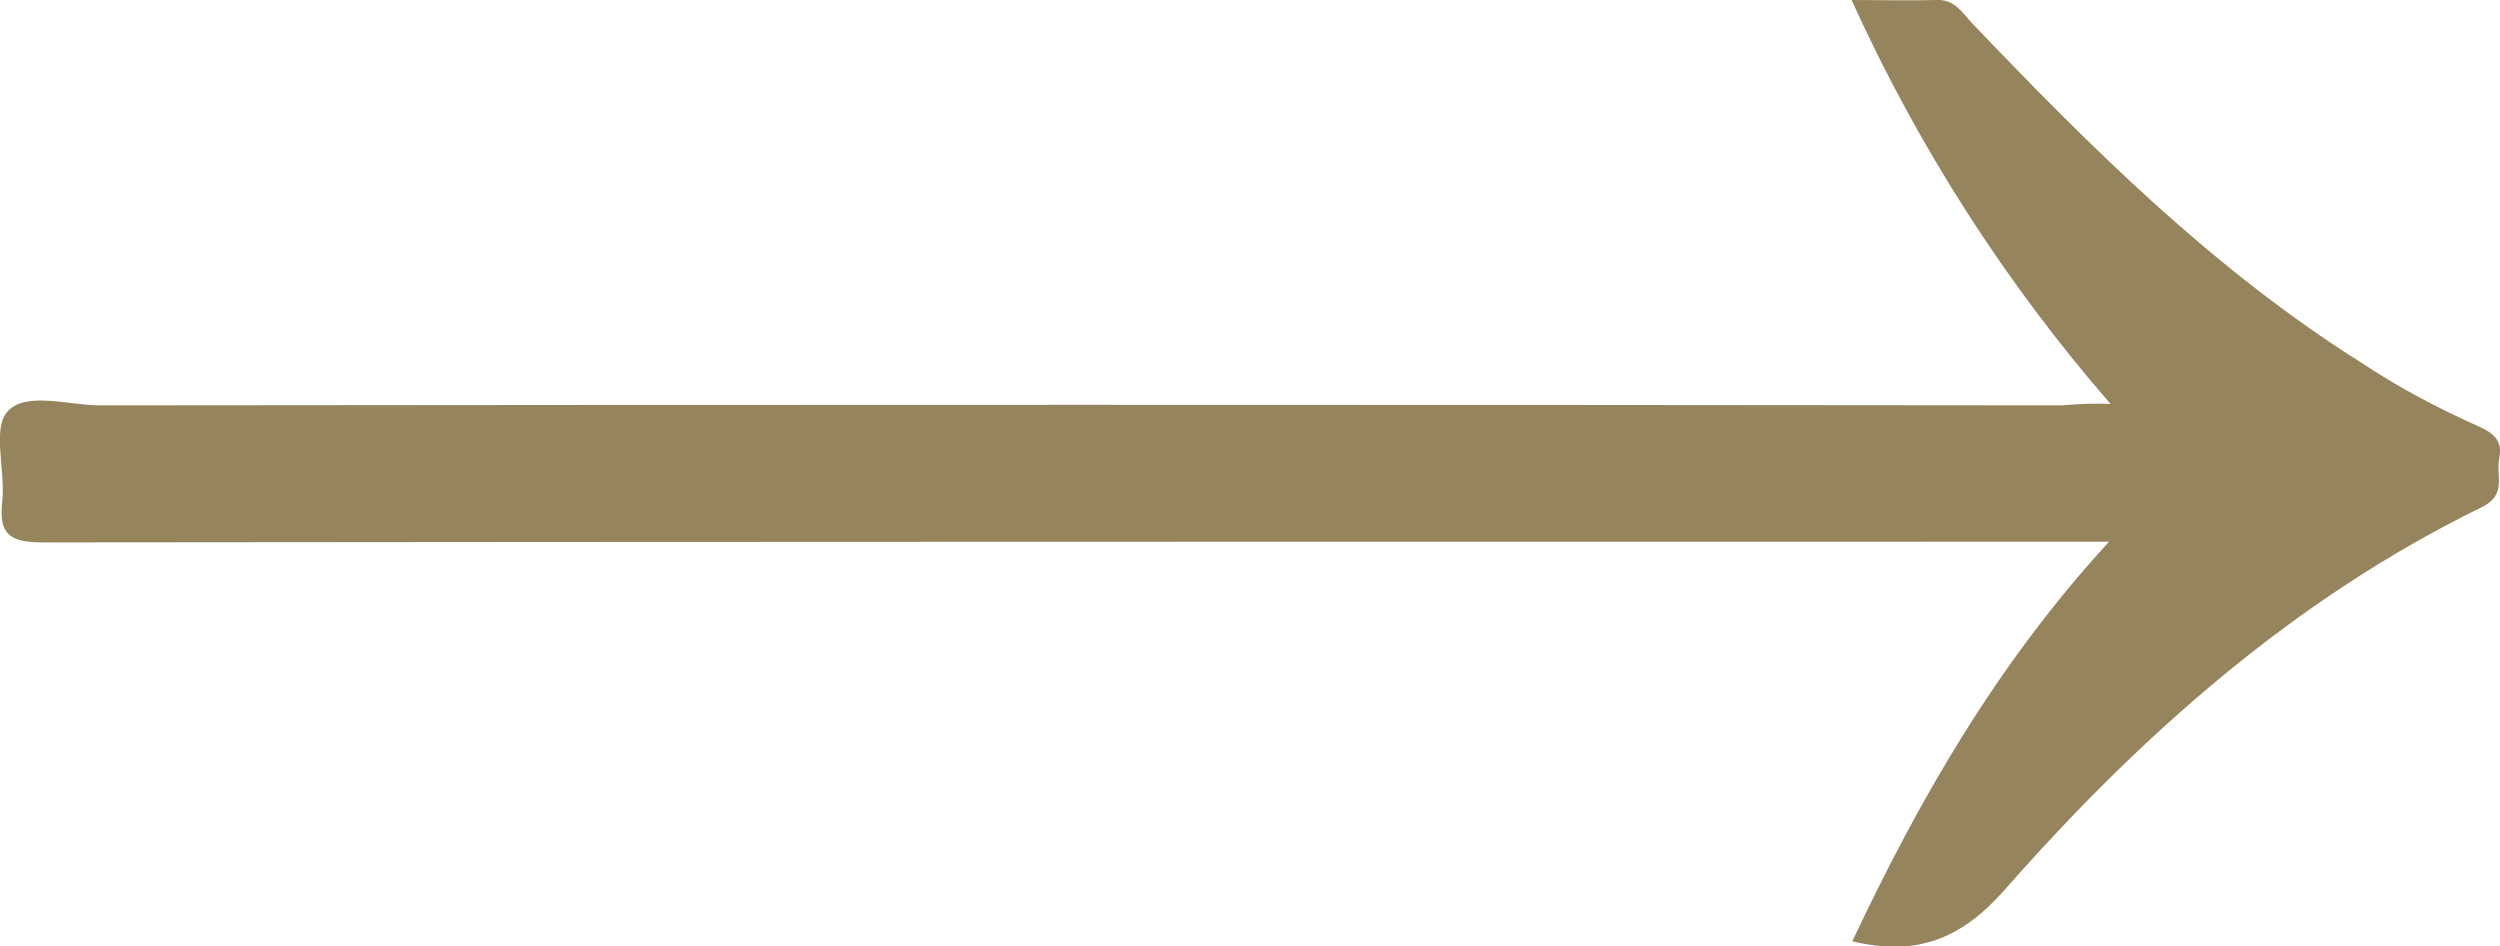 <?xml version="1.0" encoding="utf-8"?>
<!-- Generator: Adobe Illustrator 27.0.1, SVG Export Plug-In . SVG Version: 6.00 Build 0)  -->
<svg version="1.1" id="Layer_1" xmlns="http://www.w3.org/2000/svg" xmlns:xlink="http://www.w3.org/1999/xlink" x="0px" y="0px"
	 viewBox="0 0 346.6 131.2" style="enable-background:new 0 0 346.6 131.2;" xml:space="preserve">
<style type="text/css">
	.st0{fill:#96845D;}
</style>
<g id="Layer_2_1_">
	<g id="Layer_1-2">
		<path class="st0" d="M292.6,56C278,39.2,265.9,20.3,256.7,0c4.2,0,8,0.1,11.8,0c2.5-0.1,3.5,1.7,4.8,3.1
			c16.6,17.4,33.6,34.3,54.1,47.2c5.1,3.4,10.6,6.3,16.2,8.8c2,0.9,3.4,1.9,2.9,4.4s1.1,5.1-2.4,6.8c-26,12.7-47.3,31.6-66.2,53.1
			c-6.1,6.9-12.3,9.2-21.1,7.1c9.3-19.7,20-38.4,35.6-55.4h-6c-93.5,0-187,0-280.5,0.1c-4.5,0-6.1-1.1-5.6-5.6
			C0.8,65.3-1.1,59.5,1,57.1c2.5-2.9,8.4-0.9,12.9-0.9c90.7-0.1,181.4-0.1,272,0C288.1,56,290.4,55.9,292.6,56z"/>
	</g>
</g>
</svg>
